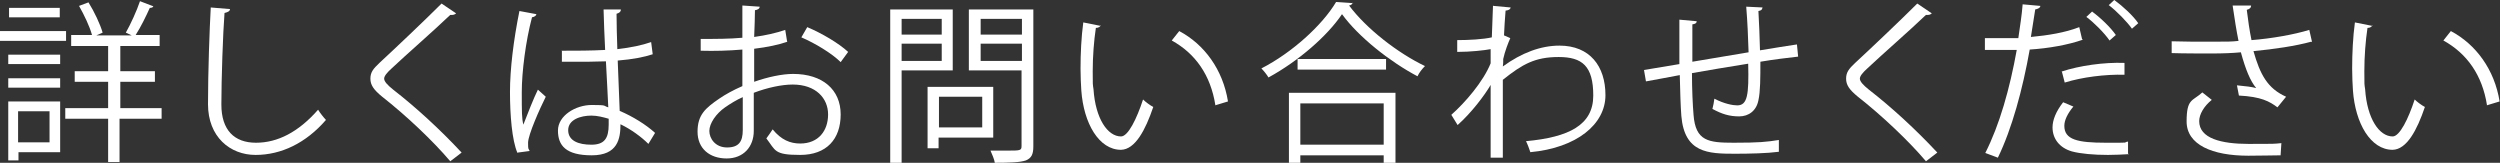 <?xml version="1.0" encoding="UTF-8"?>
<svg id="_レイヤー_1" data-name="レイヤー 1" xmlns="http://www.w3.org/2000/svg" version="1.1" viewBox="0 0 635.8 41.4">
  <rect x="0" y="0" width="635.8" height="41.4" fill="#333333" stroke="none"/>
  <defs>
    <style>
      .cls-1 {
        fill: #fff;
        stroke-width: 0px;
      }
    </style>
  </defs>
  <path class="cls-1" d="M16.8,7.9v2.5H0v-2.5h16.8ZM15.3,25.8v12.9H4.7v2.1h-2.6v-15h13.2ZM2.1,16.3v-2.4h13.2v2.4H2.1ZM2.1,22.3v-2.4h13.2v2.4H2.1ZM15.2,2v2.4H2.3v-2.4h12.8ZM12.6,28.3h-8v7.9h8v-7.9ZM41.1,27.5v2.7h-10.7v11h-2.9v-11h-10.9v-2.7h10.9v-6.7h-8.5v-2.7h8.5v-6.4h-9.4v-2.8h5.3c-.6-2.2-2-5.1-3.3-7.4l2.4-.9c1.5,2.4,3,5.6,3.6,7.7l-1.6.7h9c-.7-.3-1.5-.7-1.5-.7,1.2-2.1,2.8-5.6,3.6-8l3.4,1.3c-.1.3-.5.4-.9.4-.9,2-2.3,4.9-3.6,6.9h6.1v2.8h-10v6.4h8.8v2.7h-8.8v6.7h10.7Z"/>
  <path class="cls-1" d="M58.5,2.3c0,.5-.5.8-1.4,1-.4,5.1-.8,16.8-.8,23.3s3.3,9.7,8.8,9.7,10.8-2.7,15.8-8.4c.4.7,1.5,2.1,2,2.6-5.1,5.9-11.4,8.9-17.9,8.9s-12.1-4.6-12.1-12.9.4-19.2.7-24.6l4.8.4Z"/>
  <path class="cls-1" d="M114.5,41c-4.4-5.2-11.3-11.7-17.3-16.4-2.2-1.8-3-3-3-4.6s.7-2.5,2.3-4c4-3.7,11.5-10.8,15.8-15.1l3.7,2.5c0,0-.4.4-1,.4s-.4,0-.5,0c-4.4,4.2-11.3,10.2-14.9,13.6-1.1,1-1.9,1.9-1.9,2.6s.8,1.6,2.3,2.8c5.8,4.5,12,10.2,17.4,16l-3,2.3Z"/>
  <path class="cls-1" d="M131.6,38.9c-1.4-3.2-1.9-9.7-1.9-15.5s.9-13.2,2.4-20.6l4.3.8c0,.4-.5.7-1.1.8-1.6,6-2.6,13.9-2.6,19s0,6.7.4,8.3c1-2.6,2.7-6.9,3.7-8.9l2,1.8c-1.5,3-4.5,9.7-4.5,11.7s.1,1.3.4,2.1l-3,.4ZM142.8,12.9c3.7,0,7.4,0,11.1-.2-.2-3.8-.3-7-.4-10.3h4.4c0,.6-.4.9-1.1,1.1,0,2.8.1,5.7.2,9,3.5-.4,6.3-1,8.6-1.8l.4,3.1c-2.1.7-5.1,1.3-8.9,1.6.2,4.9.4,10,.5,12.8,3.3,1.4,6.7,3.5,9,5.6l-1.7,2.8c-1.8-1.8-4.4-3.7-7.1-5,0,3.7-.7,7.9-7.3,7.9s-8.6-2.5-8.6-6.3,4.5-6.5,8.6-6.5,2.8.2,4.2.6c-.1-2.8-.4-7.4-.6-11.7-1.4,0-3.2.1-4.5.1h-6.7v-2.9ZM154.8,30.2c-1.4-.4-2.9-.8-4.4-.8-2.7,0-5.9,1-5.9,3.7s2.6,3.7,5.9,3.7,4.4-1.6,4.4-5.1v-1.5Z"/>
  <path class="cls-1" d="M200.3,10.6c-2.3.8-5.2,1.4-8.5,1.8,0,2.8,0,5.9,0,8.4,3.4-1.2,7.1-2,9.9-2,7.5,0,12.1,4,12.1,10.3s-3.6,10.3-10.3,10.3-6.2-1.1-8.6-4.2c.5-.7,1.1-1.5,1.6-2.3,2.2,2.7,4.5,3.6,7,3.6,4.7,0,7.1-3.3,7.1-7.4s-3.1-7.6-9-7.6c-2.8,0-6.5.8-9.9,2.1,0,3.3,0,8.5,0,9.7,0,4-2.6,7-6.9,7s-7.4-2.5-7.4-6.8,2-6,5.5-8.4c1.6-1.1,3.6-2.2,5.9-3.2v-9.3c-3.5.3-7,.4-10.6.3v-3c3.8,0,7.3,0,10.6-.3V1.4l4.4.3c0,.5-.5.8-1.2.9,0,1.7-.1,4.3-.2,6.8,2.9-.4,5.6-1,7.9-1.8l.5,3.1ZM188.9,33.1c0-1.1,0-4.8,0-8.4-1.6.7-3.2,1.7-4.5,2.6-2.3,1.6-4,4.1-4,6s1.5,4.2,4.5,4.2,4-1.5,4-4.4h0ZM213.8,15.8c-2.2-2.2-6.5-4.8-10-6.3l1.5-2.6c3.8,1.6,8,4.1,10.4,6.3l-1.9,2.6Z"/>
  <path class="cls-1" d="M242.3,17.9h-13v23.5h-2.9V2.4h15.9v15.5ZM239.5,4.8h-10.2v4h10.2v-4ZM229.3,15.5h10.2v-4.4h-10.2v4.4ZM252.6,35h-13.9v2.7h-2.8v-15.6h16.7v12.9ZM249.8,24.6h-11v7.8h11v-7.8ZM262.8,2.4v34.8c0,2.1-.5,3-1.9,3.6-1.5.5-4,.6-7.9.6-.1-.8-.7-2.2-1.1-3.1,1.5,0,3,0,4.2,0,3.4,0,3.7,0,3.7-1.2v-19.2h-13.4V2.4h16.3ZM259.9,4.8h-10.5v4h10.5v-4ZM249.4,15.5h10.5v-4.4h-10.5v4.4Z"/>
  <path class="cls-1" d="M279.9,6.4c0,.4-.6.7-1.2.7-.5,3.3-.8,7.3-.8,11s0,3.2.2,4.6c.5,7.5,3.6,12,7,12,1.8,0,4-4.5,5.6-9.4.6.6,1.8,1.5,2.6,1.9-2,5.9-4.6,10.8-8.2,10.9-5.6,0-9.5-6.7-10.1-15.1-.1-1.7-.2-3.5-.2-5.5,0-3.9.2-8.1.7-11.8l4.5.9ZM309.1,26.8c-1.2-7.7-5.1-13.2-11.1-16.5l1.9-2.4c6.4,3.4,11.1,9.8,12.4,17.9l-3.3,1Z"/>
  <path class="cls-1" d="M344,.7c-.1.4-.4.6-.9.7,4.4,5.9,12.4,12.1,19.3,15.4-.7.7-1.5,1.7-1.9,2.6-7-3.7-15-10-19.2-15.8-3.7,5.5-11,11.9-18.7,16.1-.4-.7-1.2-1.7-1.8-2.3,7.8-4,15.5-11,19-16.9l4.4.3ZM327.8,41.4v-17.8h27.1v17.8h-3v-1.9h-21.2v1.9h-2.9ZM330,15h22.5v2.7h-22.5v-2.7ZM351.9,26.3h-21.2v10.5h21.2v-10.5Z"/>
  <path class="cls-1" d="M379.8,1.5l4.4.4c-.1.5-.5.7-1.3.8-.2,2.1-.3,4.5-.4,6.3.3.1.7.3,1.6.7-.5,1.1-1.4,3.4-1.8,5.3,0,.9,0,1.2-.1,1.9,4.8-3.5,9.7-5.3,14.4-5.3,7.7,0,11.7,5.2,11.7,12.6s-7.3,13.4-19.1,14.5c-.3-.9-.7-2-1.1-2.8,10.9-1,17.1-4.1,17.1-11.6s-2.8-9.8-8.8-9.8-9.2,1.8-14.2,5.8c0,6.3,0,13.9,0,19.8h-3.1c0-2.6,0-15.6,0-18.5-1.5,2.6-4.9,7.1-8.4,10.2l-1.6-2.6c3.5-3.1,8.1-8.4,10-13.1v-3.6c-1.6.3-5.1.7-8.5.7v-3c3,0,6.6-.2,8.8-.7l.3-8.1Z"/>
  <path class="cls-1" d="M448.2,2c0,.4-.3.7-1,.8.2,3.1.3,6.7.4,10,3.5-.6,6.8-1.1,9.4-1.5l.3,3.1c-2.6.3-6.1.7-9.6,1.3,0,4,0,7.6-.5,9.8-.5,2.6-2.4,4.1-4.9,4.1s-4.4-.6-6.8-1.9c.2-.7.4-1.8.5-2.6,2.5,1.3,4.7,1.7,5.8,1.7,2.6,0,3-2.6,2.8-10.6-5.1.8-10.3,1.7-14.3,2.4,0,4.2.2,8.2.4,10.6.5,6.7,3.8,7.1,10.2,7.1s8.4-.2,11.5-.7v3c-3,.4-7.5.5-11.2.5-6.8,0-12.8-.2-13.6-9.6-.2-2.5-.3-6.3-.4-10.4-2.7.5-6.3,1.2-8.6,1.6l-.5-2.9c2.3-.4,6-1,9-1.5,0-3.8,0-8,0-11.3l4.4.4c0,.5-.4.7-1.1.8,0,2.7,0,6.2,0,9.5l14.3-2.4c-.1-3.7-.3-8-.6-11.6l4.2.2Z"/>
  <path class="cls-1" d="M489.8,41c-4.4-5.2-11.3-11.7-17.3-16.4-2.2-1.8-3-3-3-4.6s.7-2.5,2.3-4c4-3.7,11.5-10.8,15.8-15.1l3.7,2.5c0,0-.4.4-1,.4s-.4,0-.5,0c-4.4,4.2-11.3,10.2-14.9,13.6-1.1,1-1.9,1.9-1.9,2.6s.8,1.6,2.3,2.8c5.8,4.5,12,10.2,17.4,16l-3,2.3Z"/>
  <path class="cls-1" d="M529.7,10.1c-3.7,1.3-8.7,2.2-13.5,2.5-1.8,10.1-4.5,20.1-8.1,27.5l-3.2-1.2c3.6-7.1,6.2-16.2,8-26.2-.9,0-6.8,0-8.1,0v-3c.7,0,1.6,0,2.6,0s4.8,0,5.9,0c.4-2.8.9-5.9,1.1-8.6l4.5.4c0,.5-.7.8-1.3.9-.3,1.9-.7,4.3-1.1,7,4.3-.4,8.7-1.1,12.3-2.5l.7,3ZM541.5,39.2c-1.7.1-3.6.2-5.4.2-3.6,0-7-.3-9.2-.9-3.1-.9-4.9-3.2-4.9-6.1,0-1.9.9-4.1,2.7-6.4l2.6,1.1c-1.5,1.8-2.3,3.5-2.3,4.9,0,3.5,3.3,4.3,10.5,4.3s4,0,5.7-.3v3.1ZM524.3,18.2c4.5-1.5,10.8-2.4,16-2.2v3c-5-.1-10.7.6-15.2,2l-.7-2.7ZM532,2.9c2.2,1.6,4.8,4.1,6.1,6l-1.6,1.4c-1.3-1.9-4-4.6-5.9-6l1.5-1.4ZM537.7,0c2.2,1.6,4.8,4,6.1,5.9l-1.6,1.4c-1.2-1.7-3.8-4.4-5.9-6l1.5-1.4Z"/>
  <path class="cls-1" d="M587.8,10.6c-4,1.1-9.4,1.9-14.7,2.4,1.7,6,3.6,9.5,8.3,11.6l-2.2,2.7c-2-1.5-4.1-2.7-9.8-3l-.5-2.6c2.2.2,3.8.4,4.9.7-1.5-1.8-2.7-4.7-3.9-9.1-2,.2-4.7.3-7.3.3s-7.5,0-10.3-.1v-3c2.6.1,6.4.1,10.4.1s4.8,0,6.6-.2c-.5-2.4-1-5.6-1.5-9h4.7c0,.6-.4.9-1.1,1.1.3,2.5.7,5.3,1.2,7.7,5.1-.4,10.8-1.4,14.7-2.6l.7,3.1ZM580,39.5c-2.1,0-4.4.1-8.2.1-9.2,0-15.7-2.8-15.7-8.7s1.5-5.1,4-7.4l2.4,1.9c-2,1.6-3.2,3.7-3.2,5.4,0,4.4,5.6,5.8,12.6,5.8s6.1,0,8.3-.2l-.2,3.1Z"/>
  <path class="cls-1" d="M603.3,6.4c0,.4-.6.7-1.2.7-.5,3.3-.8,7.3-.8,11s0,3.2.2,4.6c.5,7.5,3.6,12,7,12,1.8,0,4-4.5,5.6-9.4.6.6,1.8,1.5,2.6,1.9-2,5.9-4.6,10.8-8.2,10.9-5.6,0-9.5-6.7-10.1-15.1-.1-1.7-.2-3.5-.2-5.5,0-3.9.2-8.1.7-11.8l4.5.9ZM632.5,26.8c-1.2-7.7-5.1-13.2-11.1-16.5l1.9-2.4c6.4,3.4,11.1,9.8,12.4,17.9l-3.3,1Z"/>
</svg>